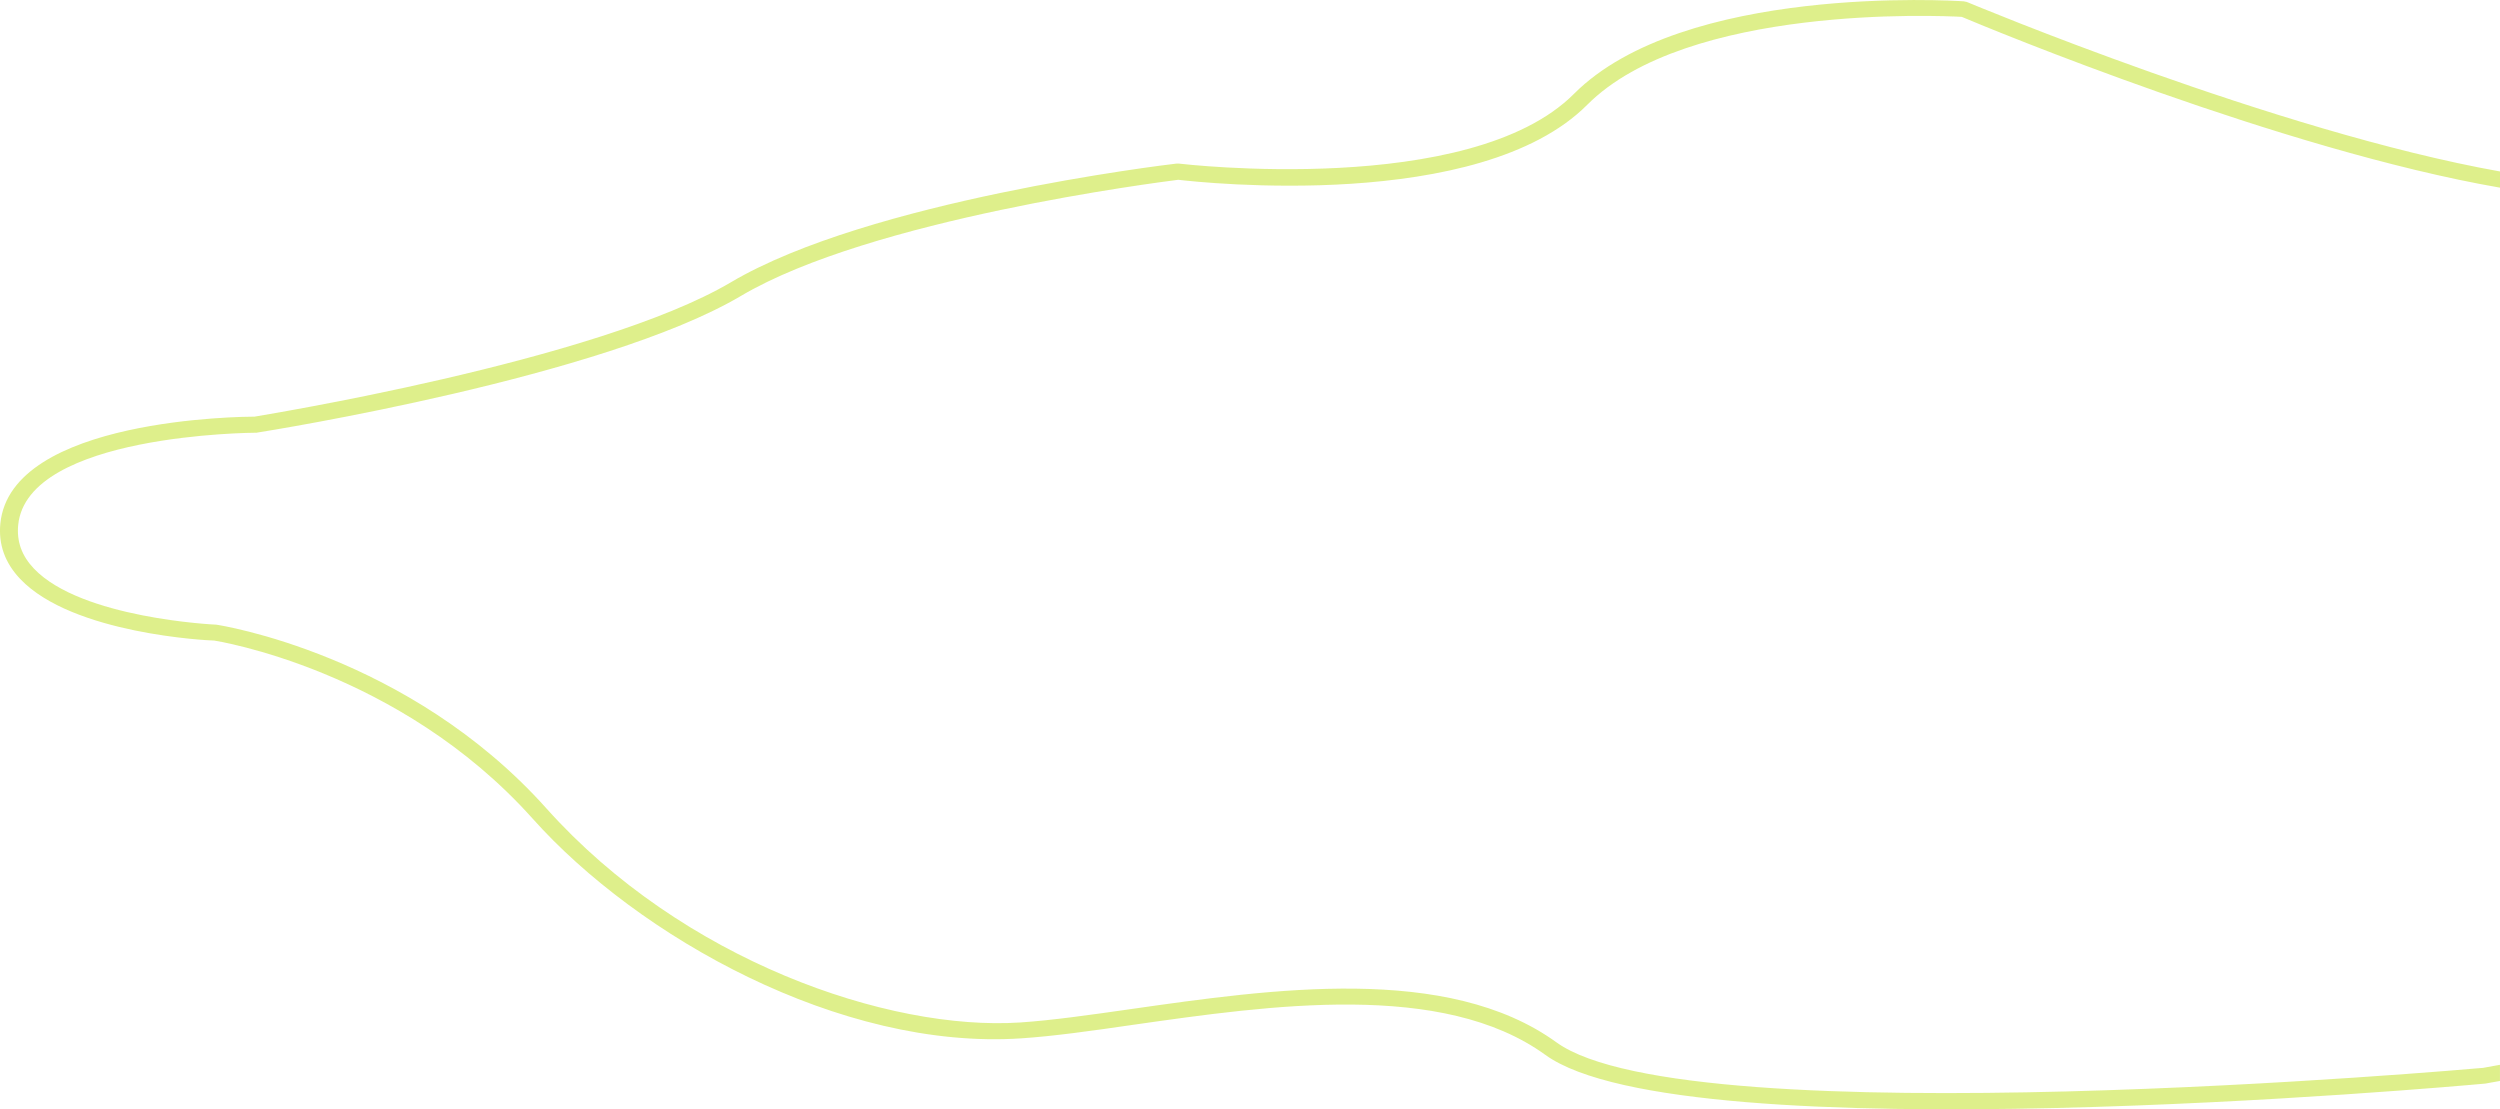 <svg id="Layer_2" data-name="Layer 2" xmlns="http://www.w3.org/2000/svg" viewBox="0 0 561.75 249.26"><path d="M48.07 143.92c.39.07 41.57 6.45 71.59 40 23.76 26.59 69.13 52.1 109.76 49.4 7.2-.47 15.89-1.69 25.09-3.03 31.04-4.43 69.64-9.98 92.73 6.74 31.16 22.56 203.71 7.14 211.22 6.45.12-.02 1.27-.24 3.28-.59v-3.63c-2.04.36-3.36.61-3.79.69-1.76.14-178.3 15.89-208.21-5.73-24.46-17.69-63.96-12-95.75-7.46-9.08 1.3-17.69 2.52-24.74 2.99-29.71 1.95-75.9-13.95-106.47-48.1-31-34.66-73.59-41.22-74.22-41.29-.27 0-30.34-1.4-40.95-12.61-2.74-2.88-3.88-6.09-3.52-9.8 2.04-20.43 52.69-20.72 53.55-20.72 3.17-.5 77.97-12.47 108.86-30.74 29.24-17.3 93.71-25.51 98.25-26.09 5.24.61 67.76 7.39 91.91-16.86C379.11 1.01 435.83 3.5 440.81 3.79c6.2 2.61 71.79 29.85 120.95 38.38v-3.64C511.52 29.58 442.8.79 441.94.44l-.67-.14c-2.58-.18-63.02-3.86-87.6 20.79-23.33 23.39-88.11 15.75-88.78 15.67h-.55c-2.82.32-69.17 8.36-100.09 26.66-30.22 17.87-106.63 30.09-107.06 30.2-2.23 0-54.76.29-57.11 24-.47 4.65 1.02 8.86 4.46 12.47 11.74 12.4 42.43 13.84 43.53 13.84z" fill="rgba(209,233,90,.7)" id="Layer_1-2" data-name="Layer 1"/></svg>
